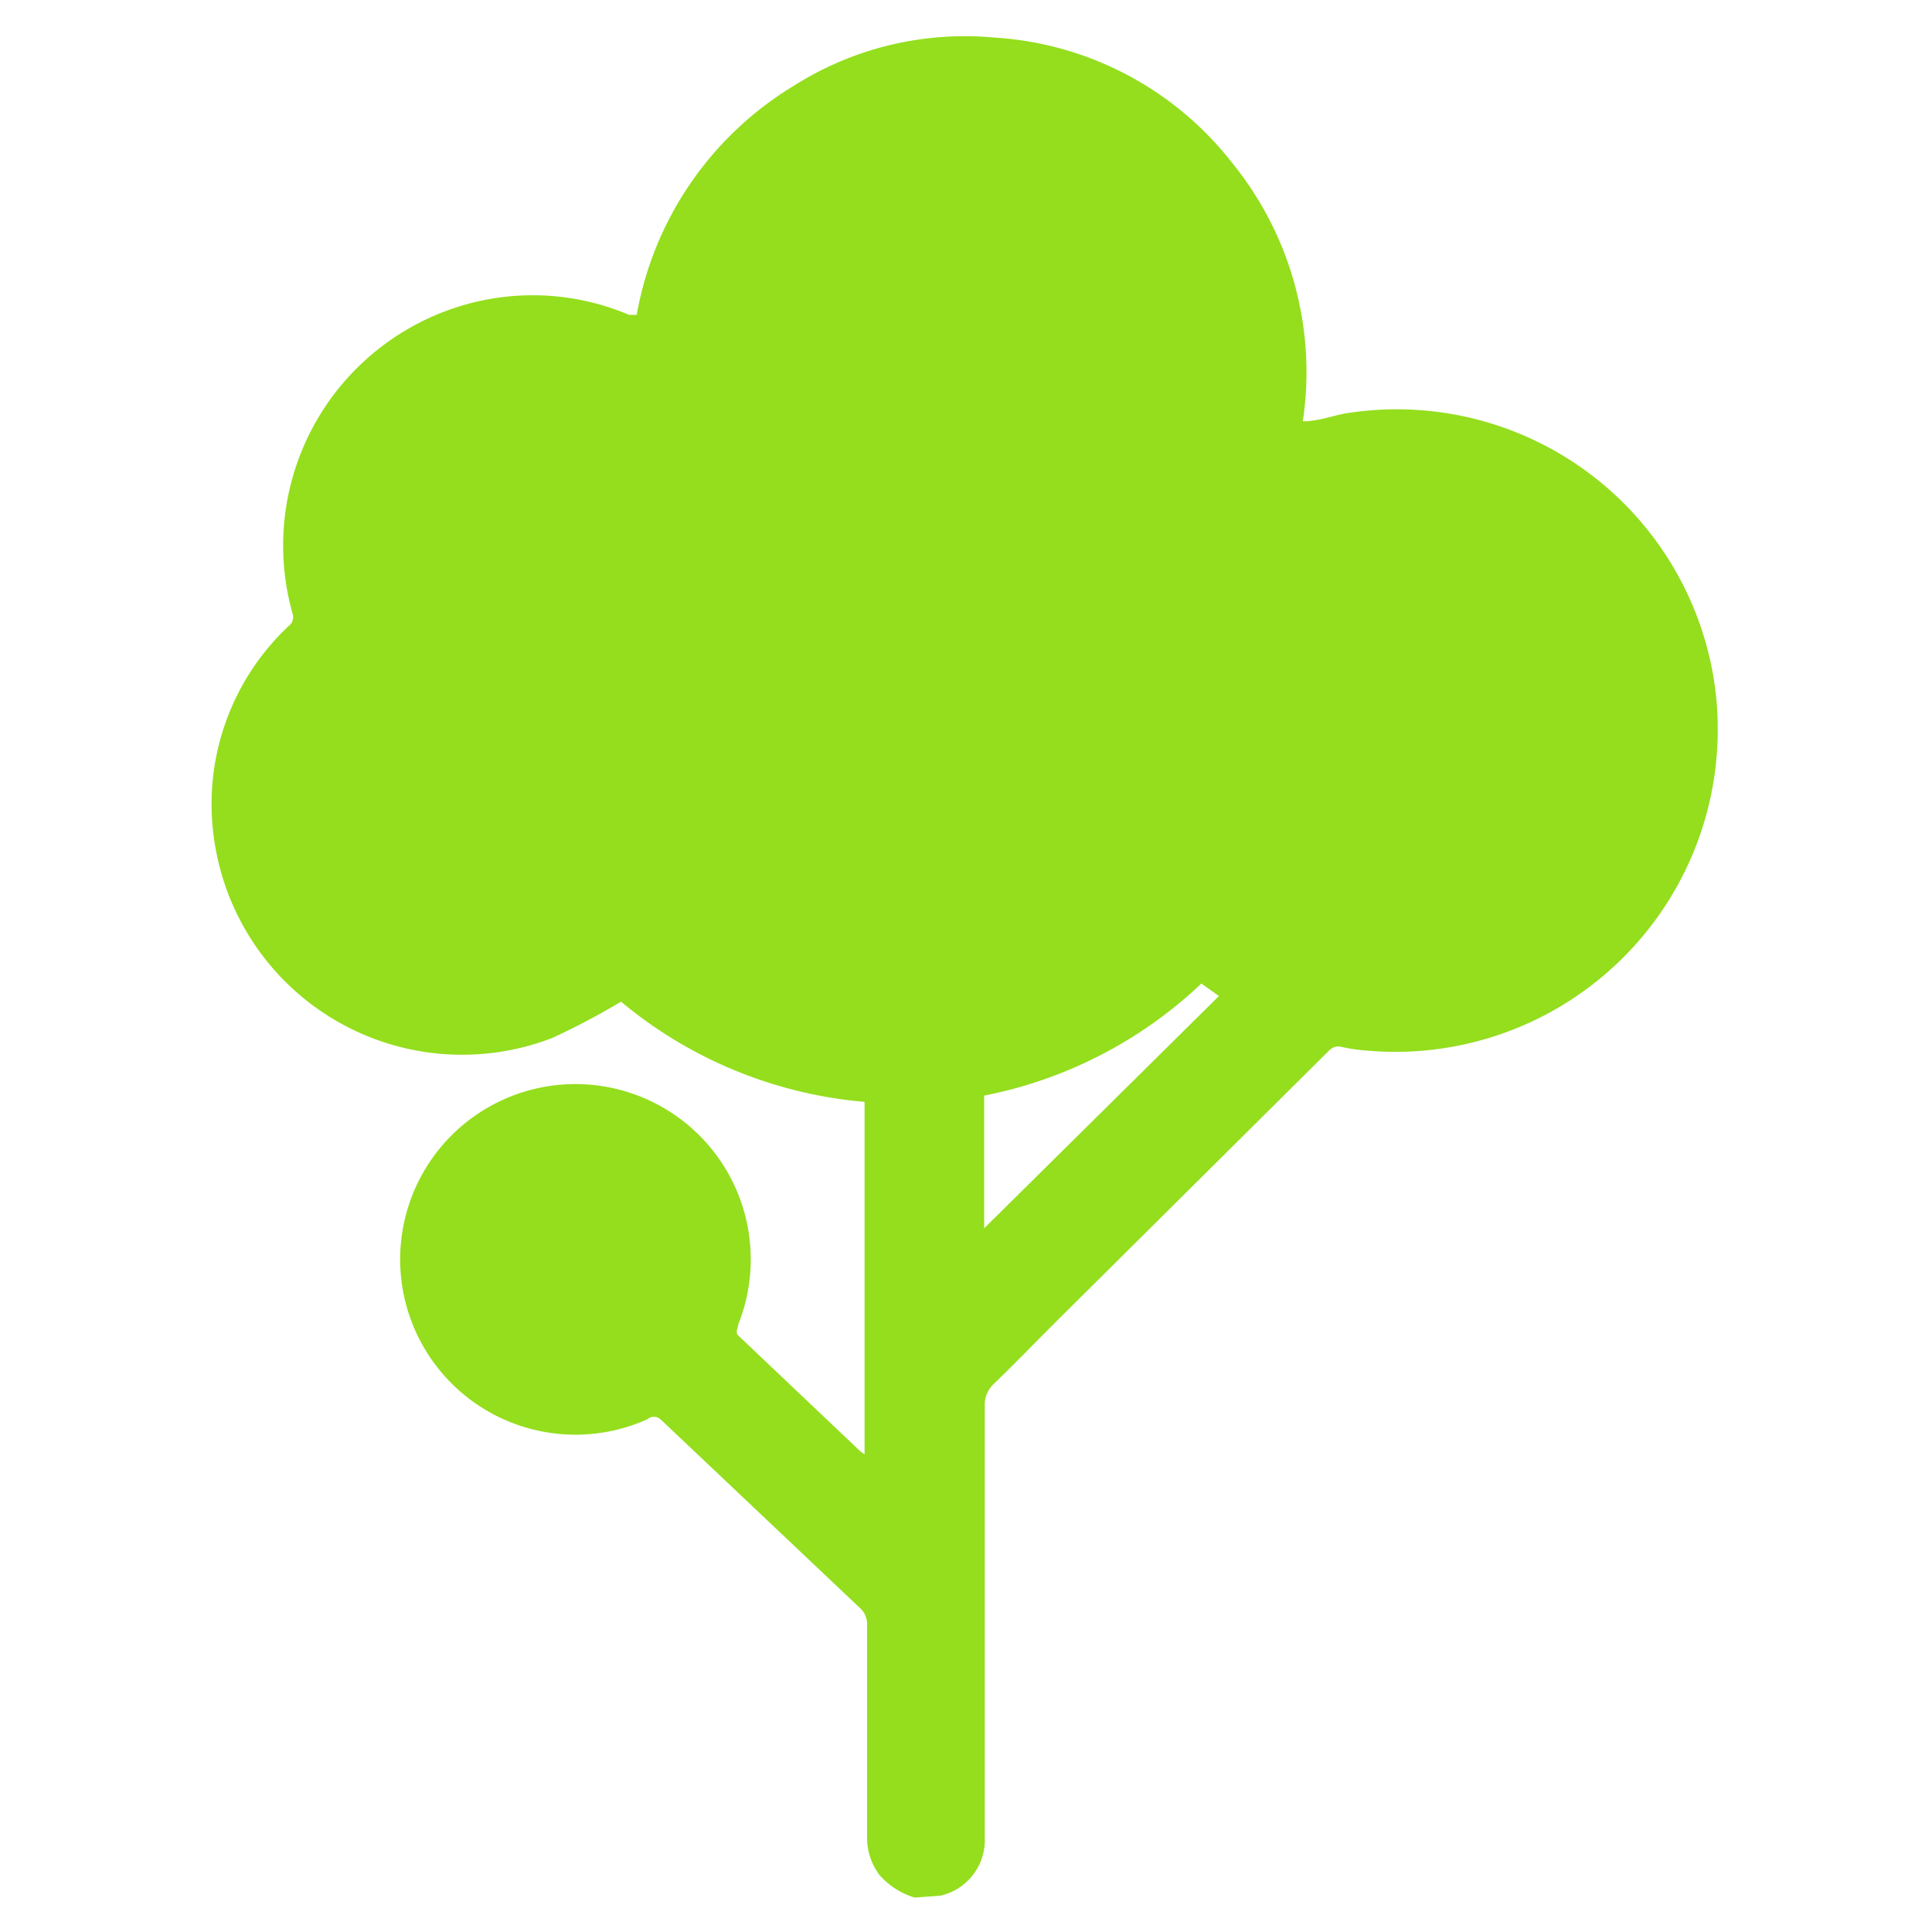 <svg xmlns="http://www.w3.org/2000/svg" viewBox="0 0 30.86 30.86"><defs><style>.cls-1{fill:none;}.cls-2{fill:#94de1d;}</style></defs><g id="Capa_2" data-name="Capa 2"><g id="Capa_1-2" data-name="Capa 1"><rect class="cls-1" width="30.86" height="30.86"/><path class="cls-2" d="M14.61,30.31a1.21,1.21,0,0,1-.57-.37,1,1,0,0,1-.19-.56c0-1.14,0-2.28,0-3.42a.35.35,0,0,0-.13-.29l-3.17-3a.16.16,0,0,0-.21,0,2.8,2.8,0,1,1,1.45-1.51c0,.06-.05.11,0,.17l1.95,1.85.07.05V17.6A7,7,0,0,1,9.92,16a11.66,11.66,0,0,1-1.1.58,4,4,0,0,1-5.39-3.11A3.9,3.9,0,0,1,4.61,10a.18.18,0,0,0,.06-.21,4,4,0,0,1,3.08-5,3.94,3.94,0,0,1,2.3.24l.12,0h0a5.37,5.37,0,0,1,2.51-3.66,5.1,5.1,0,0,1,3.2-.77,5.22,5.22,0,0,1,3.8,2,5.3,5.3,0,0,1,1.13,4.13c.27,0,.52-.11.77-.14a5.13,5.13,0,0,1,5.8,4.29,5.15,5.15,0,0,1-5.56,5.9,2.57,2.57,0,0,1-.4-.06.21.21,0,0,0-.2.07L16.88,21.1c-.34.34-.67.68-1,1a.45.45,0,0,0-.15.35q0,3.45,0,6.9a.91.91,0,0,1-.71.93l0,0Zm1.11-10.69,3.75-3.71-.28-.2a7,7,0,0,1-3.47,1.79Z"/></g></g></svg>
